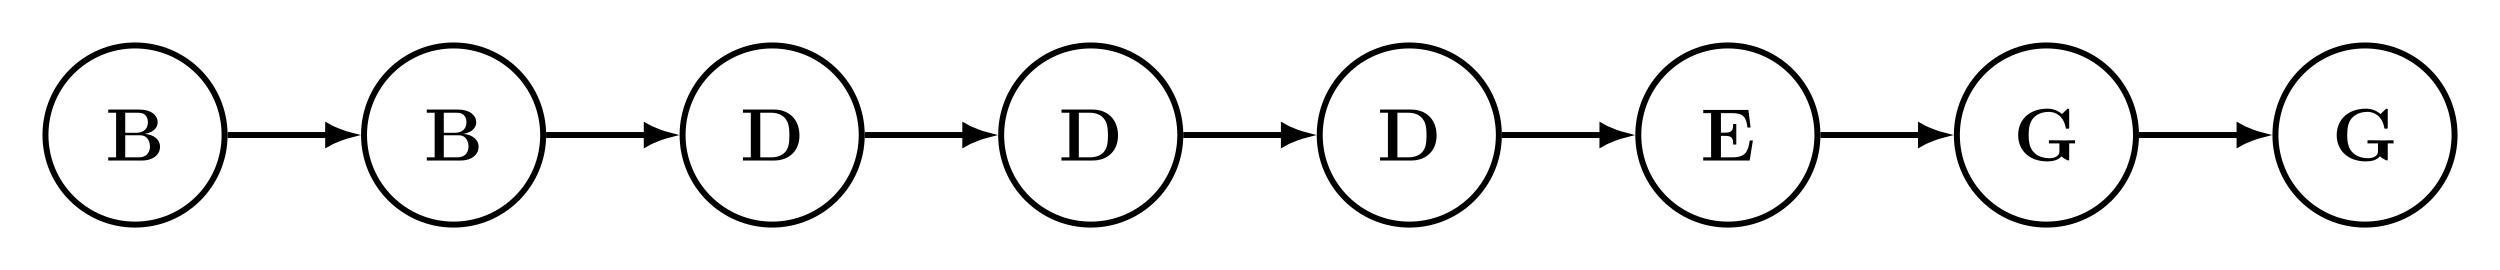 <?xml version="1.0" encoding="UTF-8"?>
<svg xmlns="http://www.w3.org/2000/svg" xmlns:xlink="http://www.w3.org/1999/xlink" width="834.209" height="90.115" viewBox="0 0 834.209 90.115">
<defs>
<g>
<g id="glyph-0-0">
<path d="M 0.969 -17 L 0.969 -15.938 L 3.594 -15.938 L 3.594 -1.062 L 0.969 -1.062 L 0.969 0 L 12.172 0 C 16.25 0 18.266 -2.203 18.266 -4.578 C 18.266 -6.938 16.203 -8.656 13.203 -8.875 C 16.781 -9.547 17.469 -11.578 17.469 -12.734 C 17.469 -15.016 15.391 -17 11.422 -17 Z M 6.641 -9.25 L 6.641 -15.938 L 11.125 -15.938 C 13.672 -15.938 14.203 -14 14.203 -12.766 C 14.203 -11.031 13.234 -9.25 10.328 -9.25 Z M 6.641 -1.062 L 6.641 -8.422 L 11.578 -8.422 C 14.469 -8.422 14.891 -5.75 14.891 -4.641 C 14.891 -3.078 14.047 -1.062 11.203 -1.062 Z M 6.641 -1.062 "/>
</g>
<g id="glyph-0-1">
<path d="M 0.938 -17 L 0.938 -15.938 L 3.562 -15.938 L 3.562 -1.062 L 0.938 -1.062 L 0.938 0 L 11.375 0 C 16.125 0 19.797 -3.047 19.797 -8.344 C 19.797 -13.953 16.031 -17 11.375 -17 Z M 6.719 -1.062 L 6.719 -15.938 L 10.438 -15.938 C 12.594 -15.938 14.328 -15.094 15.234 -13.797 C 15.953 -12.781 16.438 -11.578 16.438 -8.375 C 16.438 -5.484 16.062 -4.188 15.188 -3.016 C 14.328 -1.891 12.656 -1.062 10.438 -1.062 Z M 6.719 -1.062 "/>
</g>
<g id="glyph-0-2">
<path d="M 17.5 -6.688 L 16.453 -6.688 C 15.938 -3 15.016 -1.062 10.703 -1.062 L 6.844 -1.062 L 6.844 -8.234 L 8.297 -8.234 C 10.688 -8.234 10.922 -7.219 10.922 -5.328 L 11.969 -5.328 L 11.969 -12.188 L 10.922 -12.188 C 10.922 -10.328 10.688 -9.297 8.297 -9.297 L 6.844 -9.297 L 6.844 -15.812 L 10.703 -15.812 C 14.5 -15.812 15.312 -14.203 15.688 -11 L 16.734 -11 L 16.016 -16.875 L 0.938 -16.875 L 0.938 -15.812 L 3.562 -15.812 L 3.562 -1.062 L 0.938 -1.062 L 0.938 0 L 16.438 0 Z M 17.5 -6.688 "/>
</g>
<g id="glyph-0-3">
<path d="M 18.562 -5.703 L 20.5 -5.703 L 20.5 -6.766 C 19.906 -6.719 17.25 -6.719 16.453 -6.719 C 14.938 -6.719 13.312 -6.719 11.797 -6.766 L 11.797 -5.703 L 15.297 -5.703 L 15.297 -3.172 C 15.297 -2.656 15.297 -1.953 14.297 -1.344 C 13.797 -1.016 13.031 -0.766 12 -0.766 C 10.578 -0.766 8.125 -1.109 6.594 -2.922 C 5.625 -4.047 5.031 -5.547 5.031 -8.531 C 5.031 -11.078 5.453 -12.812 6.562 -14.125 C 8.156 -15.984 10.625 -16.234 11.828 -16.234 C 13.672 -16.234 16.672 -15.188 17.422 -10.828 C 17.469 -10.609 17.688 -10.609 17.984 -10.609 C 18.562 -10.609 18.562 -10.656 18.562 -11.25 L 18.562 -16.656 C 18.562 -17.219 18.562 -17.297 18.016 -17.297 L 16.156 -15.516 C 14.766 -16.703 13.109 -17.297 11.281 -17.297 C 5.359 -17.297 1.531 -13.703 1.531 -8.5 C 1.531 -3.391 5.234 0.297 11.297 0.297 C 12.953 0.297 14.922 -0.078 15.938 -1.391 C 16.781 -0.594 18.188 0 18.266 0 C 18.562 0 18.562 -0.25 18.562 -0.641 Z M 18.562 -5.703 "/>
</g>
</g>
<clipPath id="clip-0">
<path clip-rule="nonzero" d="M 0 0 L 104 0 L 104 90.113 L 0 90.113 Z M 0 0 "/>
</clipPath>
<clipPath id="clip-1">
<path clip-rule="nonzero" d="M 93 0 L 210 0 L 210 90.113 L 93 90.113 Z M 93 0 "/>
</clipPath>
<clipPath id="clip-2">
<path clip-rule="nonzero" d="M 199 0 L 316 0 L 316 90.113 L 199 90.113 Z M 199 0 "/>
</clipPath>
<clipPath id="clip-3">
<path clip-rule="nonzero" d="M 305 0 L 423 0 L 423 90.113 L 305 90.113 Z M 305 0 "/>
</clipPath>
<clipPath id="clip-4">
<path clip-rule="nonzero" d="M 412 0 L 529 0 L 529 90.113 L 412 90.113 Z M 412 0 "/>
</clipPath>
<clipPath id="clip-5">
<path clip-rule="nonzero" d="M 518 0 L 635 0 L 635 90.113 L 518 90.113 Z M 518 0 "/>
</clipPath>
<clipPath id="clip-6">
<path clip-rule="nonzero" d="M 624 0 L 741 0 L 741 90.113 L 624 90.113 Z M 624 0 "/>
</clipPath>
<clipPath id="clip-7">
<path clip-rule="nonzero" d="M 731 0 L 834.211 0 L 834.211 90.113 L 731 90.113 Z M 731 0 "/>
</clipPath>
</defs>
<g clip-path="url(#clip-0)">
<path fill="none" stroke-width="1.993" stroke-linecap="butt" stroke-linejoin="miter" stroke="rgb(0%, 0%, 0%)" stroke-opacity="1" stroke-miterlimit="10" d="M 29.888 -0.001 C 29.888 16.507 16.506 29.89 0.002 29.89 C -16.506 29.89 -29.889 16.507 -29.889 -0.001 C -29.889 -16.508 -16.506 -29.887 0.002 -29.887 C 16.506 -29.887 29.888 -16.508 29.888 -0.001 Z M 29.888 -0.001 " transform="matrix(1, 0, 0, -1, 45.057, 45.058)"/>
</g>
<g fill="rgb(0%, 0%, 0%)" fill-opacity="1">
<use xlink:href="#glyph-0-0" x="35.145" y="53.561"/>
</g>
<g clip-path="url(#clip-1)">
<path fill="none" stroke-width="1.993" stroke-linecap="butt" stroke-linejoin="miter" stroke="rgb(0%, 0%, 0%)" stroke-opacity="1" stroke-miterlimit="10" d="M 136.189 -0.001 C 136.189 16.507 122.806 29.89 106.302 29.89 C 89.795 29.89 76.412 16.507 76.412 -0.001 C 76.412 -16.508 89.795 -29.887 106.302 -29.887 C 122.806 -29.887 136.189 -16.508 136.189 -0.001 Z M 136.189 -0.001 " transform="matrix(1, 0, 0, -1, 45.057, 45.058)"/>
</g>
<g fill="rgb(0%, 0%, 0%)" fill-opacity="1">
<use xlink:href="#glyph-0-0" x="141.445" y="53.561"/>
</g>
<path fill="none" stroke-width="1.993" stroke-linecap="butt" stroke-linejoin="miter" stroke="rgb(0%, 0%, 0%)" stroke-opacity="1" stroke-miterlimit="10" d="M 30.869 -0.001 L 64.451 -0.001 " transform="matrix(1, 0, 0, -1, 45.057, 45.058)"/>
<path fill-rule="nonzero" fill="rgb(0%, 0%, 0%)" fill-opacity="1" stroke-width="1.993" stroke-linecap="butt" stroke-linejoin="miter" stroke="rgb(0%, 0%, 0%)" stroke-opacity="1" stroke-miterlimit="10" d="M 6.852 -0.001 C 6.008 0.214 2.313 1.429 0.001 2.749 L 0.001 -2.751 C 2.313 -1.426 6.008 -0.215 6.852 -0.001 Z M 6.852 -0.001 " transform="matrix(1, 0, 0, -1, 109.507, 45.058)"/>
<g clip-path="url(#clip-2)">
<path fill="none" stroke-width="1.993" stroke-linecap="butt" stroke-linejoin="miter" stroke="rgb(0%, 0%, 0%)" stroke-opacity="1" stroke-miterlimit="10" d="M 242.49 -0.001 C 242.49 16.507 229.107 29.89 212.599 29.89 C 196.095 29.89 182.713 16.507 182.713 -0.001 C 182.713 -16.508 196.095 -29.887 212.599 -29.887 C 229.107 -29.887 242.49 -16.508 242.49 -0.001 Z M 242.49 -0.001 " transform="matrix(1, 0, 0, -1, 45.057, 45.058)"/>
</g>
<g fill="rgb(0%, 0%, 0%)" fill-opacity="1">
<use xlink:href="#glyph-0-1" x="246.969" y="53.561"/>
</g>
<path fill="none" stroke-width="1.993" stroke-linecap="butt" stroke-linejoin="miter" stroke="rgb(0%, 0%, 0%)" stroke-opacity="1" stroke-miterlimit="10" d="M 137.17 -0.001 L 170.752 -0.001 " transform="matrix(1, 0, 0, -1, 45.057, 45.058)"/>
<path fill-rule="nonzero" fill="rgb(0%, 0%, 0%)" fill-opacity="1" stroke-width="1.993" stroke-linecap="butt" stroke-linejoin="miter" stroke="rgb(0%, 0%, 0%)" stroke-opacity="1" stroke-miterlimit="10" d="M 6.852 -0.001 C 6.009 0.214 2.313 1.429 0.001 2.749 L 0.001 -2.751 C 2.313 -1.426 6.009 -0.215 6.852 -0.001 Z M 6.852 -0.001 " transform="matrix(1, 0, 0, -1, 215.808, 45.058)"/>
<g clip-path="url(#clip-3)">
<path fill="none" stroke-width="1.993" stroke-linecap="butt" stroke-linejoin="miter" stroke="rgb(0%, 0%, 0%)" stroke-opacity="1" stroke-miterlimit="10" d="M 348.791 -0.001 C 348.791 16.507 335.408 29.89 318.9 29.89 C 302.396 29.89 289.013 16.507 289.013 -0.001 C 289.013 -16.508 302.396 -29.887 318.9 -29.887 C 335.408 -29.887 348.791 -16.508 348.791 -0.001 Z M 348.791 -0.001 " transform="matrix(1, 0, 0, -1, 45.057, 45.058)"/>
</g>
<g fill="rgb(0%, 0%, 0%)" fill-opacity="1">
<use xlink:href="#glyph-0-1" x="353.268" y="53.561"/>
</g>
<path fill="none" stroke-width="1.993" stroke-linecap="butt" stroke-linejoin="miter" stroke="rgb(0%, 0%, 0%)" stroke-opacity="1" stroke-miterlimit="10" d="M 243.47 -0.001 L 277.052 -0.001 " transform="matrix(1, 0, 0, -1, 45.057, 45.058)"/>
<path fill-rule="nonzero" fill="rgb(0%, 0%, 0%)" fill-opacity="1" stroke-width="1.993" stroke-linecap="butt" stroke-linejoin="miter" stroke="rgb(0%, 0%, 0%)" stroke-opacity="1" stroke-miterlimit="10" d="M 6.853 -0.001 C 6.009 0.214 2.31 1.429 0.001 2.749 L 0.001 -2.751 C 2.31 -1.426 6.009 -0.215 6.853 -0.001 Z M 6.853 -0.001 " transform="matrix(1, 0, 0, -1, 322.108, 45.058)"/>
<g clip-path="url(#clip-4)">
<path fill="none" stroke-width="1.993" stroke-linecap="butt" stroke-linejoin="miter" stroke="rgb(0%, 0%, 0%)" stroke-opacity="1" stroke-miterlimit="10" d="M 455.091 -0.001 C 455.091 16.507 441.709 29.89 425.201 29.89 C 408.697 29.89 395.314 16.507 395.314 -0.001 C 395.314 -16.508 408.697 -29.887 425.201 -29.887 C 441.709 -29.887 455.091 -16.508 455.091 -0.001 Z M 455.091 -0.001 " transform="matrix(1, 0, 0, -1, 45.057, 45.058)"/>
</g>
<g fill="rgb(0%, 0%, 0%)" fill-opacity="1">
<use xlink:href="#glyph-0-1" x="459.568" y="53.561"/>
</g>
<path fill="none" stroke-width="1.993" stroke-linecap="butt" stroke-linejoin="miter" stroke="rgb(0%, 0%, 0%)" stroke-opacity="1" stroke-miterlimit="10" d="M 349.771 -0.001 L 383.353 -0.001 " transform="matrix(1, 0, 0, -1, 45.057, 45.058)"/>
<path fill-rule="nonzero" fill="rgb(0%, 0%, 0%)" fill-opacity="1" stroke-width="1.993" stroke-linecap="butt" stroke-linejoin="miter" stroke="rgb(0%, 0%, 0%)" stroke-opacity="1" stroke-miterlimit="10" d="M 6.853 -0.001 C 6.009 0.214 2.31 1.429 0.001 2.749 L 0.001 -2.751 C 2.31 -1.426 6.009 -0.215 6.853 -0.001 Z M 6.853 -0.001 " transform="matrix(1, 0, 0, -1, 428.409, 45.058)"/>
<g clip-path="url(#clip-5)">
<path fill="none" stroke-width="1.993" stroke-linecap="butt" stroke-linejoin="miter" stroke="rgb(0%, 0%, 0%)" stroke-opacity="1" stroke-miterlimit="10" d="M 561.392 -0.001 C 561.392 16.507 548.009 29.89 531.502 29.89 C 514.994 29.89 501.615 16.507 501.615 -0.001 C 501.615 -16.508 514.994 -29.887 531.502 -29.887 C 548.009 -29.887 561.392 -16.508 561.392 -0.001 Z M 561.392 -0.001 " transform="matrix(1, 0, 0, -1, 45.057, 45.058)"/>
</g>
<g fill="rgb(0%, 0%, 0%)" fill-opacity="1">
<use xlink:href="#glyph-0-2" x="567.402" y="53.561"/>
</g>
<path fill="none" stroke-width="1.993" stroke-linecap="butt" stroke-linejoin="miter" stroke="rgb(0%, 0%, 0%)" stroke-opacity="1" stroke-miterlimit="10" d="M 456.072 -0.001 L 489.654 -0.001 " transform="matrix(1, 0, 0, -1, 45.057, 45.058)"/>
<path fill-rule="nonzero" fill="rgb(0%, 0%, 0%)" fill-opacity="1" stroke-width="1.993" stroke-linecap="butt" stroke-linejoin="miter" stroke="rgb(0%, 0%, 0%)" stroke-opacity="1" stroke-miterlimit="10" d="M 6.853 -0.001 C 6.009 0.214 2.31 1.429 0.001 2.749 L 0.001 -2.751 C 2.31 -1.426 6.009 -0.215 6.853 -0.001 Z M 6.853 -0.001 " transform="matrix(1, 0, 0, -1, 534.709, 45.058)"/>
<g clip-path="url(#clip-6)">
<path fill="none" stroke-width="1.993" stroke-linecap="butt" stroke-linejoin="miter" stroke="rgb(0%, 0%, 0%)" stroke-opacity="1" stroke-miterlimit="10" d="M 667.693 -0.001 C 667.693 16.507 654.31 29.89 637.802 29.89 C 621.295 29.89 607.916 16.507 607.916 -0.001 C 607.916 -16.508 621.295 -29.887 637.802 -29.887 C 654.31 -29.887 667.693 -16.508 667.693 -0.001 Z M 667.693 -0.001 " transform="matrix(1, 0, 0, -1, 45.057, 45.058)"/>
</g>
<g fill="rgb(0%, 0%, 0%)" fill-opacity="1">
<use xlink:href="#glyph-0-3" x="671.893" y="53.561"/>
</g>
<path fill="none" stroke-width="1.993" stroke-linecap="butt" stroke-linejoin="miter" stroke="rgb(0%, 0%, 0%)" stroke-opacity="1" stroke-miterlimit="10" d="M 562.373 -0.001 L 595.955 -0.001 " transform="matrix(1, 0, 0, -1, 45.057, 45.058)"/>
<path fill-rule="nonzero" fill="rgb(0%, 0%, 0%)" fill-opacity="1" stroke-width="1.993" stroke-linecap="butt" stroke-linejoin="miter" stroke="rgb(0%, 0%, 0%)" stroke-opacity="1" stroke-miterlimit="10" d="M 6.853 -0.001 C 6.01 0.214 2.31 1.429 0.002 2.749 L 0.002 -2.751 C 2.31 -1.426 6.01 -0.215 6.853 -0.001 Z M 6.853 -0.001 " transform="matrix(1, 0, 0, -1, 641.01, 45.058)"/>
<g clip-path="url(#clip-7)">
<path fill="none" stroke-width="1.993" stroke-linecap="butt" stroke-linejoin="miter" stroke="rgb(0%, 0%, 0%)" stroke-opacity="1" stroke-miterlimit="10" d="M 773.994 -0.001 C 773.994 16.507 760.611 29.89 744.103 29.89 C 727.595 29.89 714.216 16.507 714.216 -0.001 C 714.216 -16.508 727.595 -29.887 744.103 -29.887 C 760.611 -29.887 773.994 -16.508 773.994 -0.001 Z M 773.994 -0.001 " transform="matrix(1, 0, 0, -1, 45.057, 45.058)"/>
</g>
<g fill="rgb(0%, 0%, 0%)" fill-opacity="1">
<use xlink:href="#glyph-0-3" x="778.193" y="53.561"/>
</g>
<path fill="none" stroke-width="1.993" stroke-linecap="butt" stroke-linejoin="miter" stroke="rgb(0%, 0%, 0%)" stroke-opacity="1" stroke-miterlimit="10" d="M 668.673 -0.001 L 702.252 -0.001 " transform="matrix(1, 0, 0, -1, 45.057, 45.058)"/>
<path fill-rule="nonzero" fill="rgb(0%, 0%, 0%)" fill-opacity="1" stroke-width="1.993" stroke-linecap="butt" stroke-linejoin="miter" stroke="rgb(0%, 0%, 0%)" stroke-opacity="1" stroke-miterlimit="10" d="M 6.85 -0.001 C 6.01 0.214 2.311 1.429 -0.002 2.749 L -0.002 -2.751 C 2.311 -1.426 6.01 -0.215 6.85 -0.001 Z M 6.85 -0.001 " transform="matrix(1, 0, 0, -1, 747.311, 45.058)"/>
</svg>
